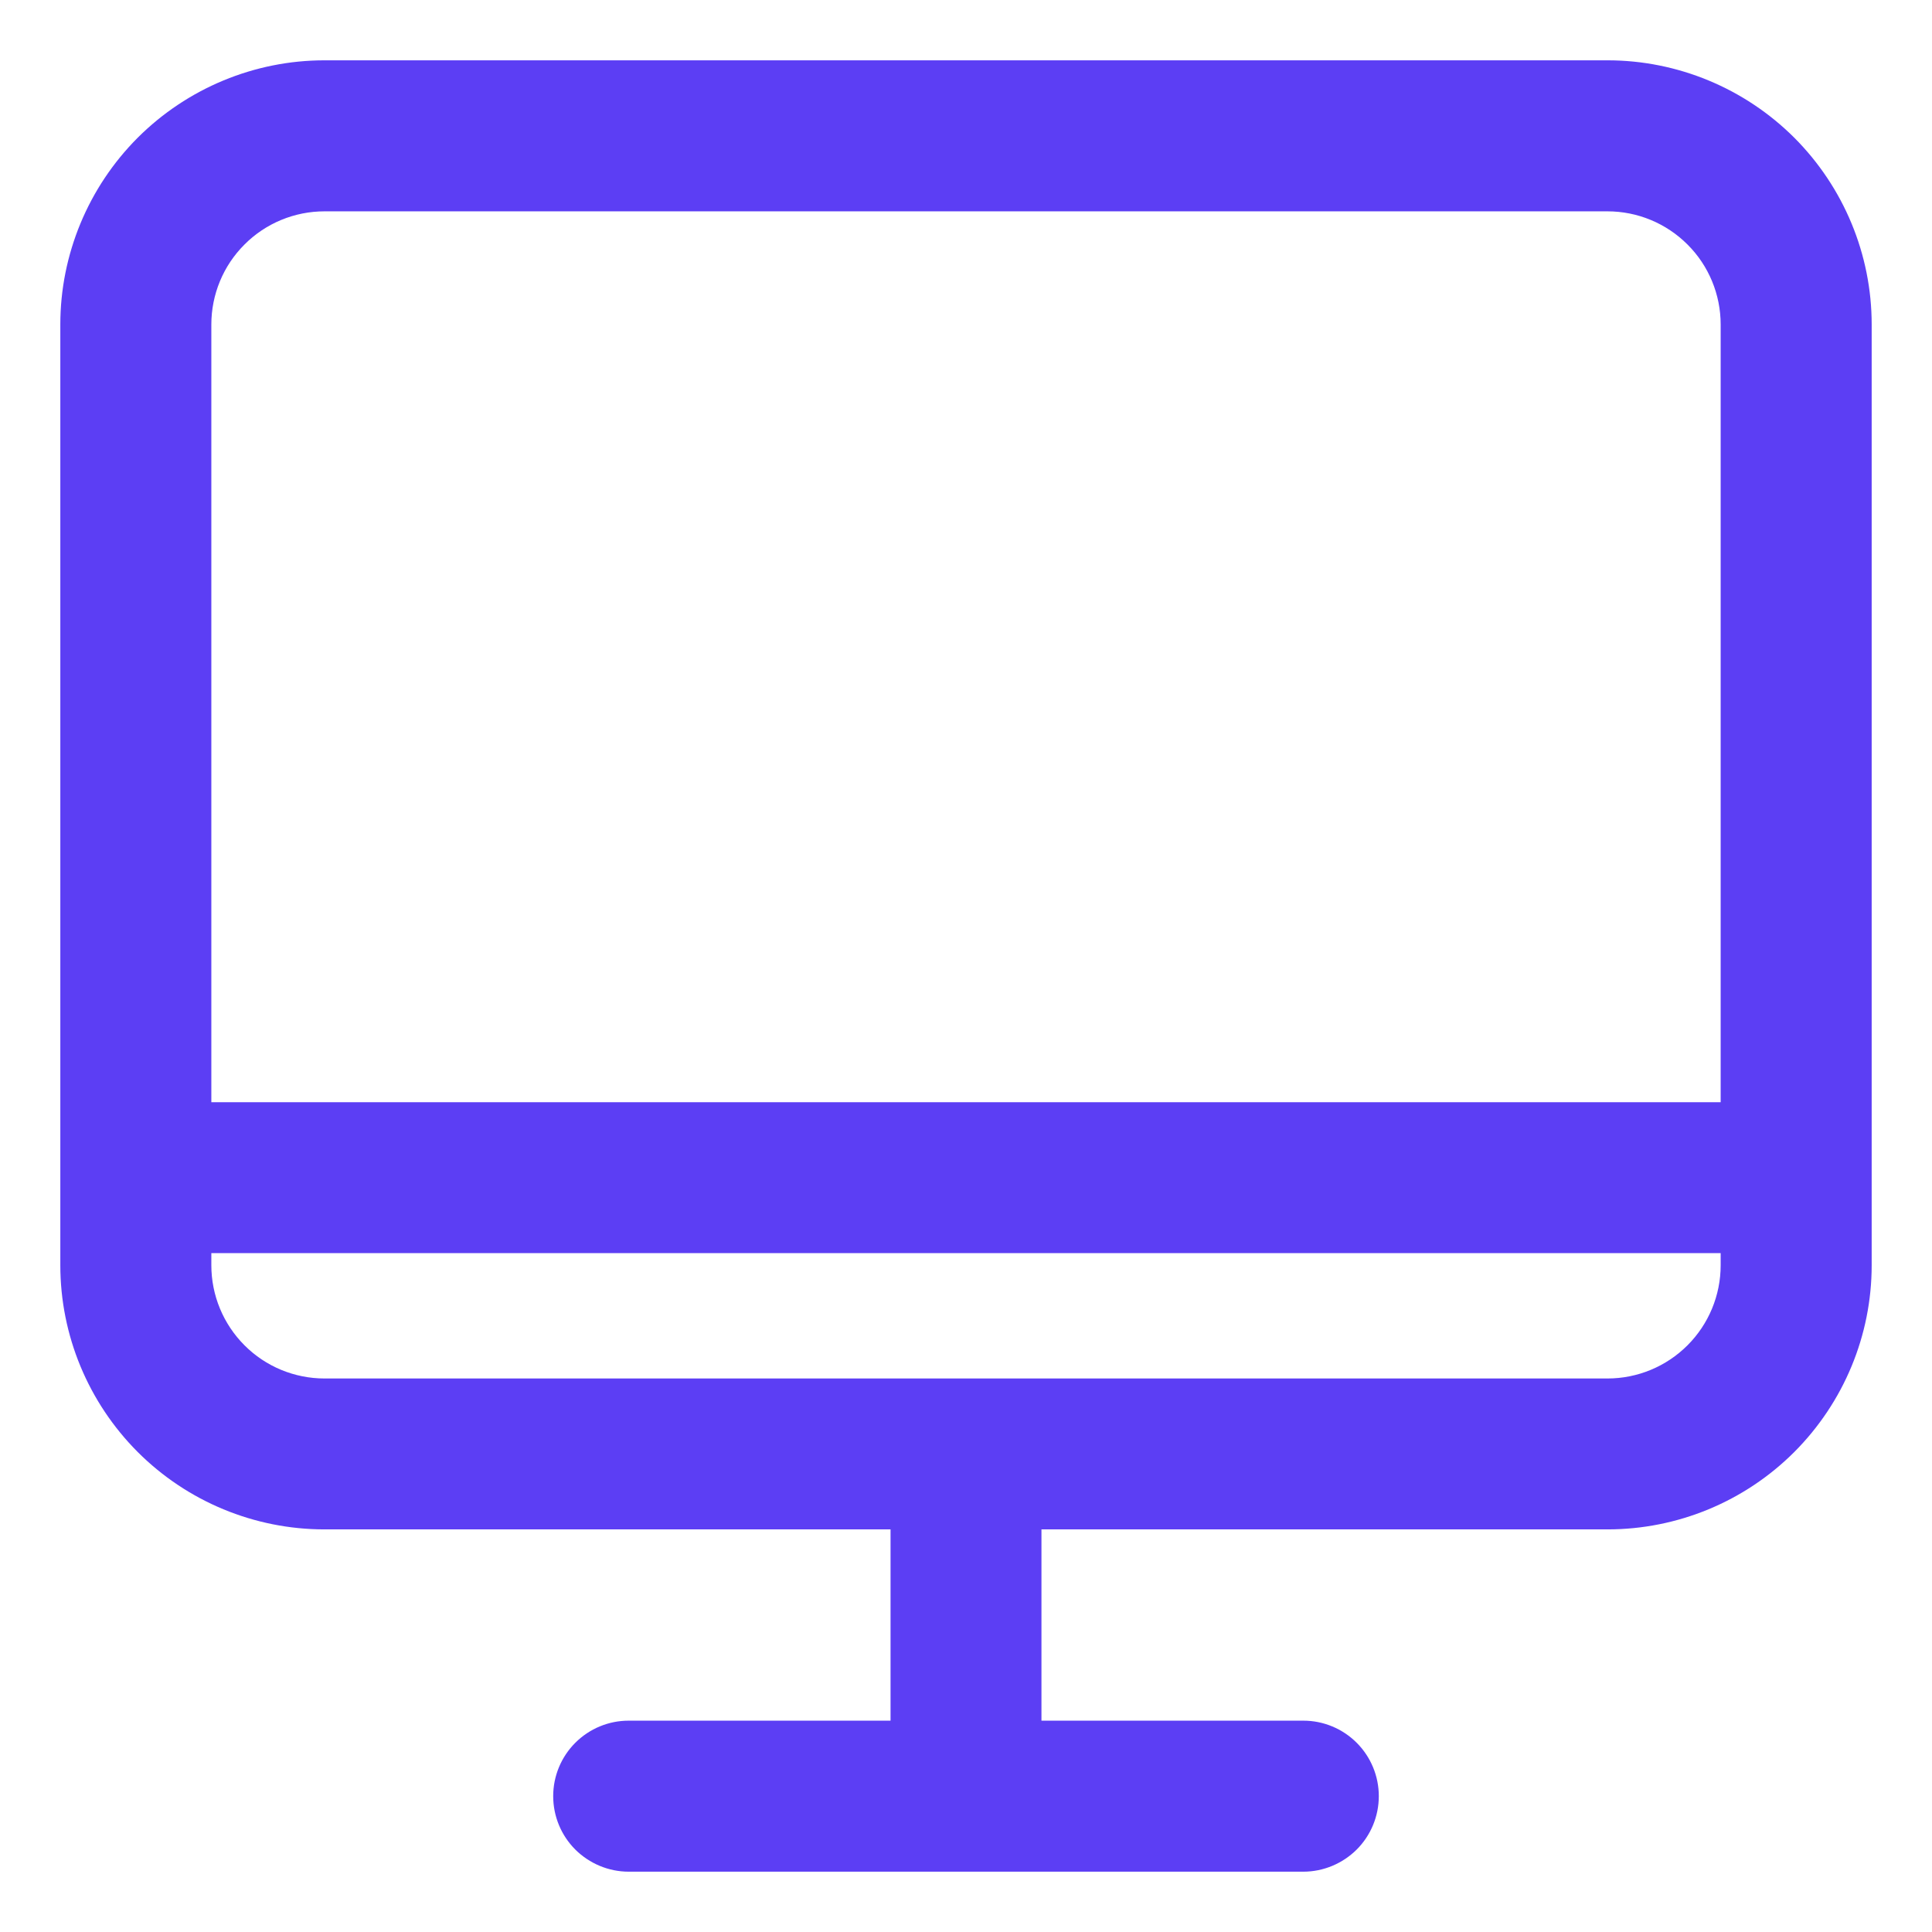 <svg width="18" height="18" viewBox="0 0 18 18" fill="none" xmlns="http://www.w3.org/2000/svg">
<g clip-path="url(#clip0_188_2141)">
<path d="M14.977 0.562H3.023C2.371 0.562 1.745 0.822 1.283 1.283C0.822 1.745 0.562 2.371 0.562 3.023V11.788C0.562 12.441 0.822 13.066 1.283 13.528C1.745 13.99 2.371 14.249 3.023 14.249H8.297V16.031H5.857C5.671 16.031 5.492 16.105 5.36 16.237C5.228 16.369 5.154 16.548 5.154 16.734C5.154 16.921 5.228 17.1 5.36 17.232C5.492 17.363 5.671 17.438 5.857 17.438H12.143C12.329 17.438 12.508 17.363 12.64 17.232C12.772 17.1 12.846 16.921 12.846 16.734C12.846 16.548 12.772 16.369 12.64 16.237C12.508 16.105 12.329 16.031 12.143 16.031H9.703V14.249H14.977C15.629 14.249 16.255 13.99 16.717 13.528C17.178 13.066 17.438 12.441 17.438 11.788V3.023C17.438 2.371 17.178 1.745 16.717 1.283C16.255 0.822 15.629 0.562 14.977 0.562ZM3.023 1.969H14.977C15.256 1.969 15.524 2.08 15.722 2.278C15.92 2.475 16.031 2.744 16.031 3.023V10.269H1.969V3.023C1.969 2.744 2.08 2.475 2.278 2.278C2.475 2.08 2.744 1.969 3.023 1.969ZM14.977 12.843H3.023C2.744 12.843 2.475 12.732 2.278 12.534C2.08 12.336 1.969 12.068 1.969 11.788V11.675H16.031V11.788C16.031 12.068 15.92 12.336 15.722 12.534C15.524 12.732 15.256 12.843 14.977 12.843Z" fill="#5C3EF4"/>
</g>
<defs>
<clipPath id="clip0_188_2141">
<rect width="18" height="18" fill="white"/>
</clipPath>
</defs>
</svg>
